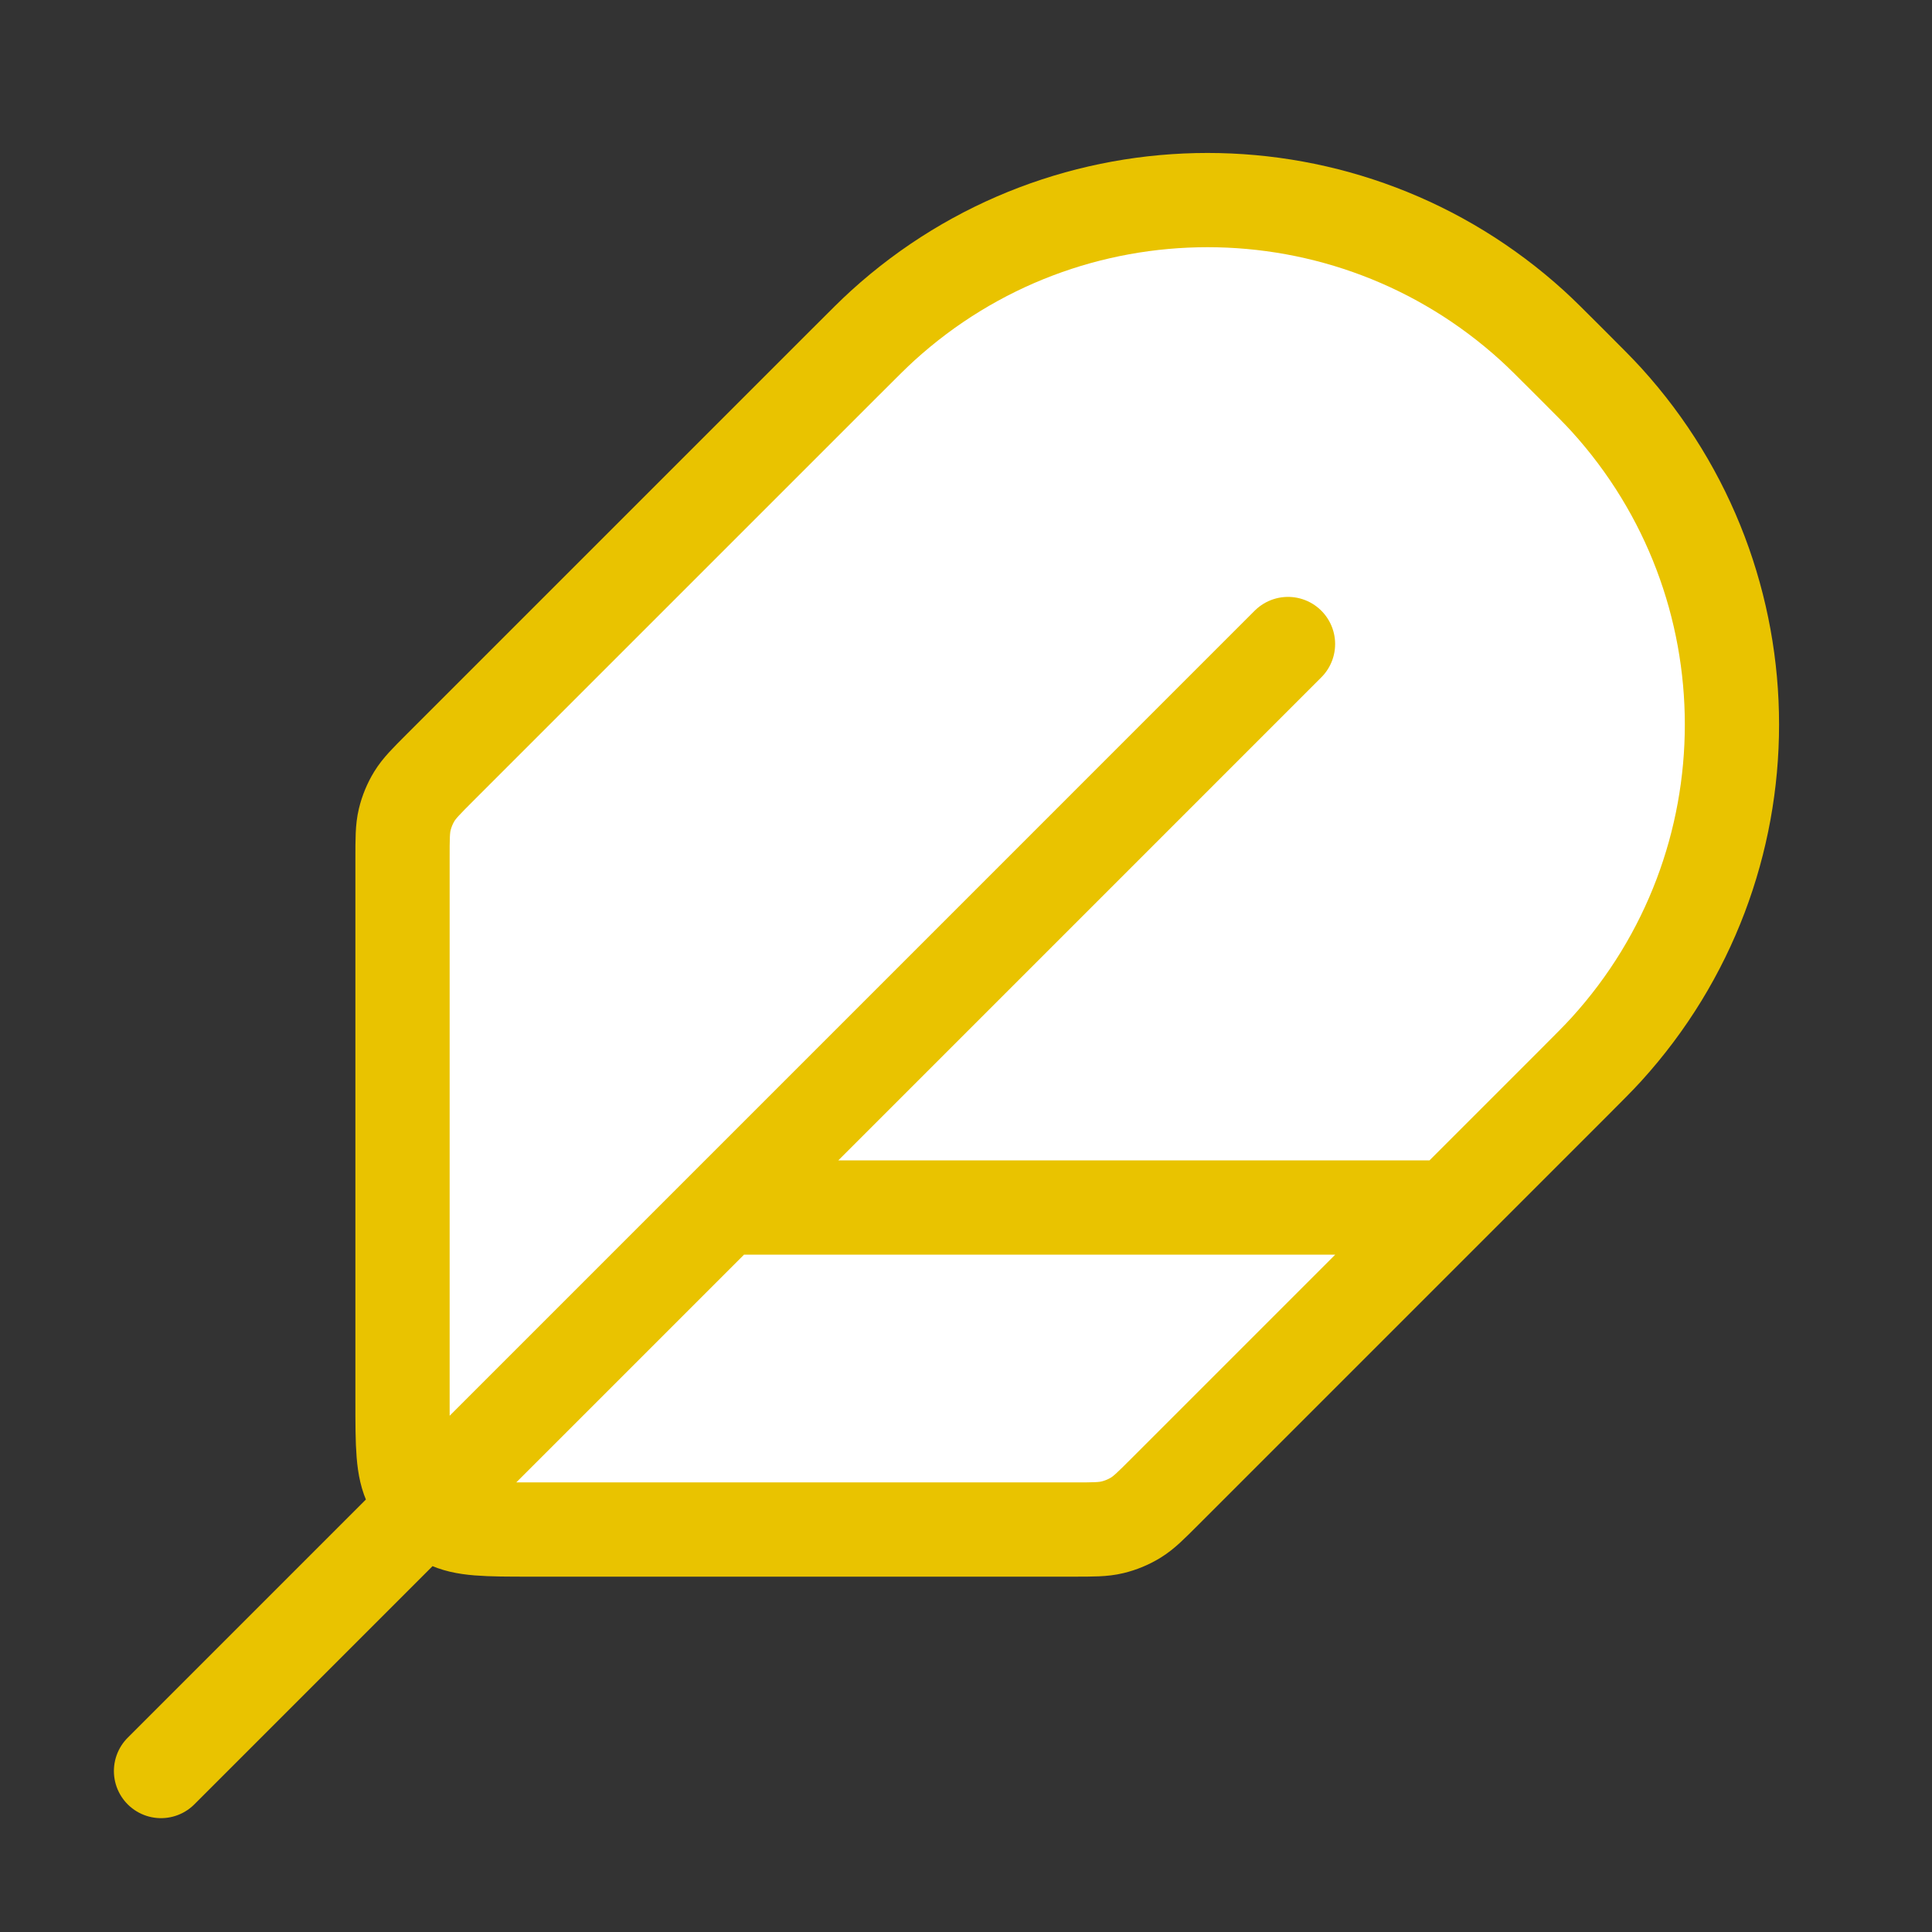<svg width="82" height="82" viewBox="0 0 82 82" fill="none" xmlns="http://www.w3.org/2000/svg">
<rect x="0" y="0" width="82" height="82" fill="#333333" stroke="none"/>
<g id="feather">
<g id="Icon">
<path d="M17.084 36.432C17.084 35.596 17.084 35.178 17.178 34.785C17.262 34.437 17.4 34.103 17.587 33.797C17.799 33.453 18.094 33.157 18.685 32.566L35.876 15.376C36.692 14.559 37.1 14.151 37.462 13.823C45.281 6.715 57.221 6.715 65.04 13.823C65.401 14.151 65.809 14.559 66.626 15.376C67.442 16.192 67.85 16.601 68.179 16.962C75.286 24.781 75.286 36.721 68.179 44.54C67.85 44.901 67.442 45.309 66.626 46.126L49.435 63.316C48.844 63.907 48.549 64.203 48.204 64.414C47.898 64.601 47.565 64.739 47.216 64.823C46.823 64.918 46.405 64.918 45.57 64.918H22.551C20.637 64.918 19.68 64.918 18.95 64.545C18.307 64.218 17.784 63.695 17.456 63.052C17.084 62.321 17.084 61.364 17.084 59.451V36.432Z" fill="white"/>
<path d="M54.667 27.334L6.834 75.168M61.501 51.251H30.751M22.551 64.918H45.57C46.405 64.918 46.823 64.918 47.216 64.823C47.565 64.739 47.898 64.601 48.204 64.414C48.549 64.203 48.844 63.907 49.435 63.316L66.626 46.126C67.442 45.309 67.85 44.901 68.179 44.54C75.286 36.721 75.286 24.781 68.179 16.962C67.85 16.601 67.442 16.192 66.626 15.376C65.809 14.559 65.401 14.151 65.04 13.823C57.221 6.715 45.281 6.715 37.462 13.823C37.1 14.151 36.692 14.559 35.876 15.376L18.685 32.566C18.094 33.157 17.799 33.453 17.587 33.797C17.4 34.103 17.262 34.437 17.178 34.785C17.084 35.178 17.084 35.596 17.084 36.432V59.451C17.084 61.364 17.084 62.321 17.456 63.052C17.784 63.695 18.307 64.218 18.95 64.545C19.68 64.918 20.637 64.918 22.551 64.918Z" stroke="#E9C300" stroke-width="4" stroke-linecap="round" stroke-linejoin="round"/>
</g>
</g>
</svg>
